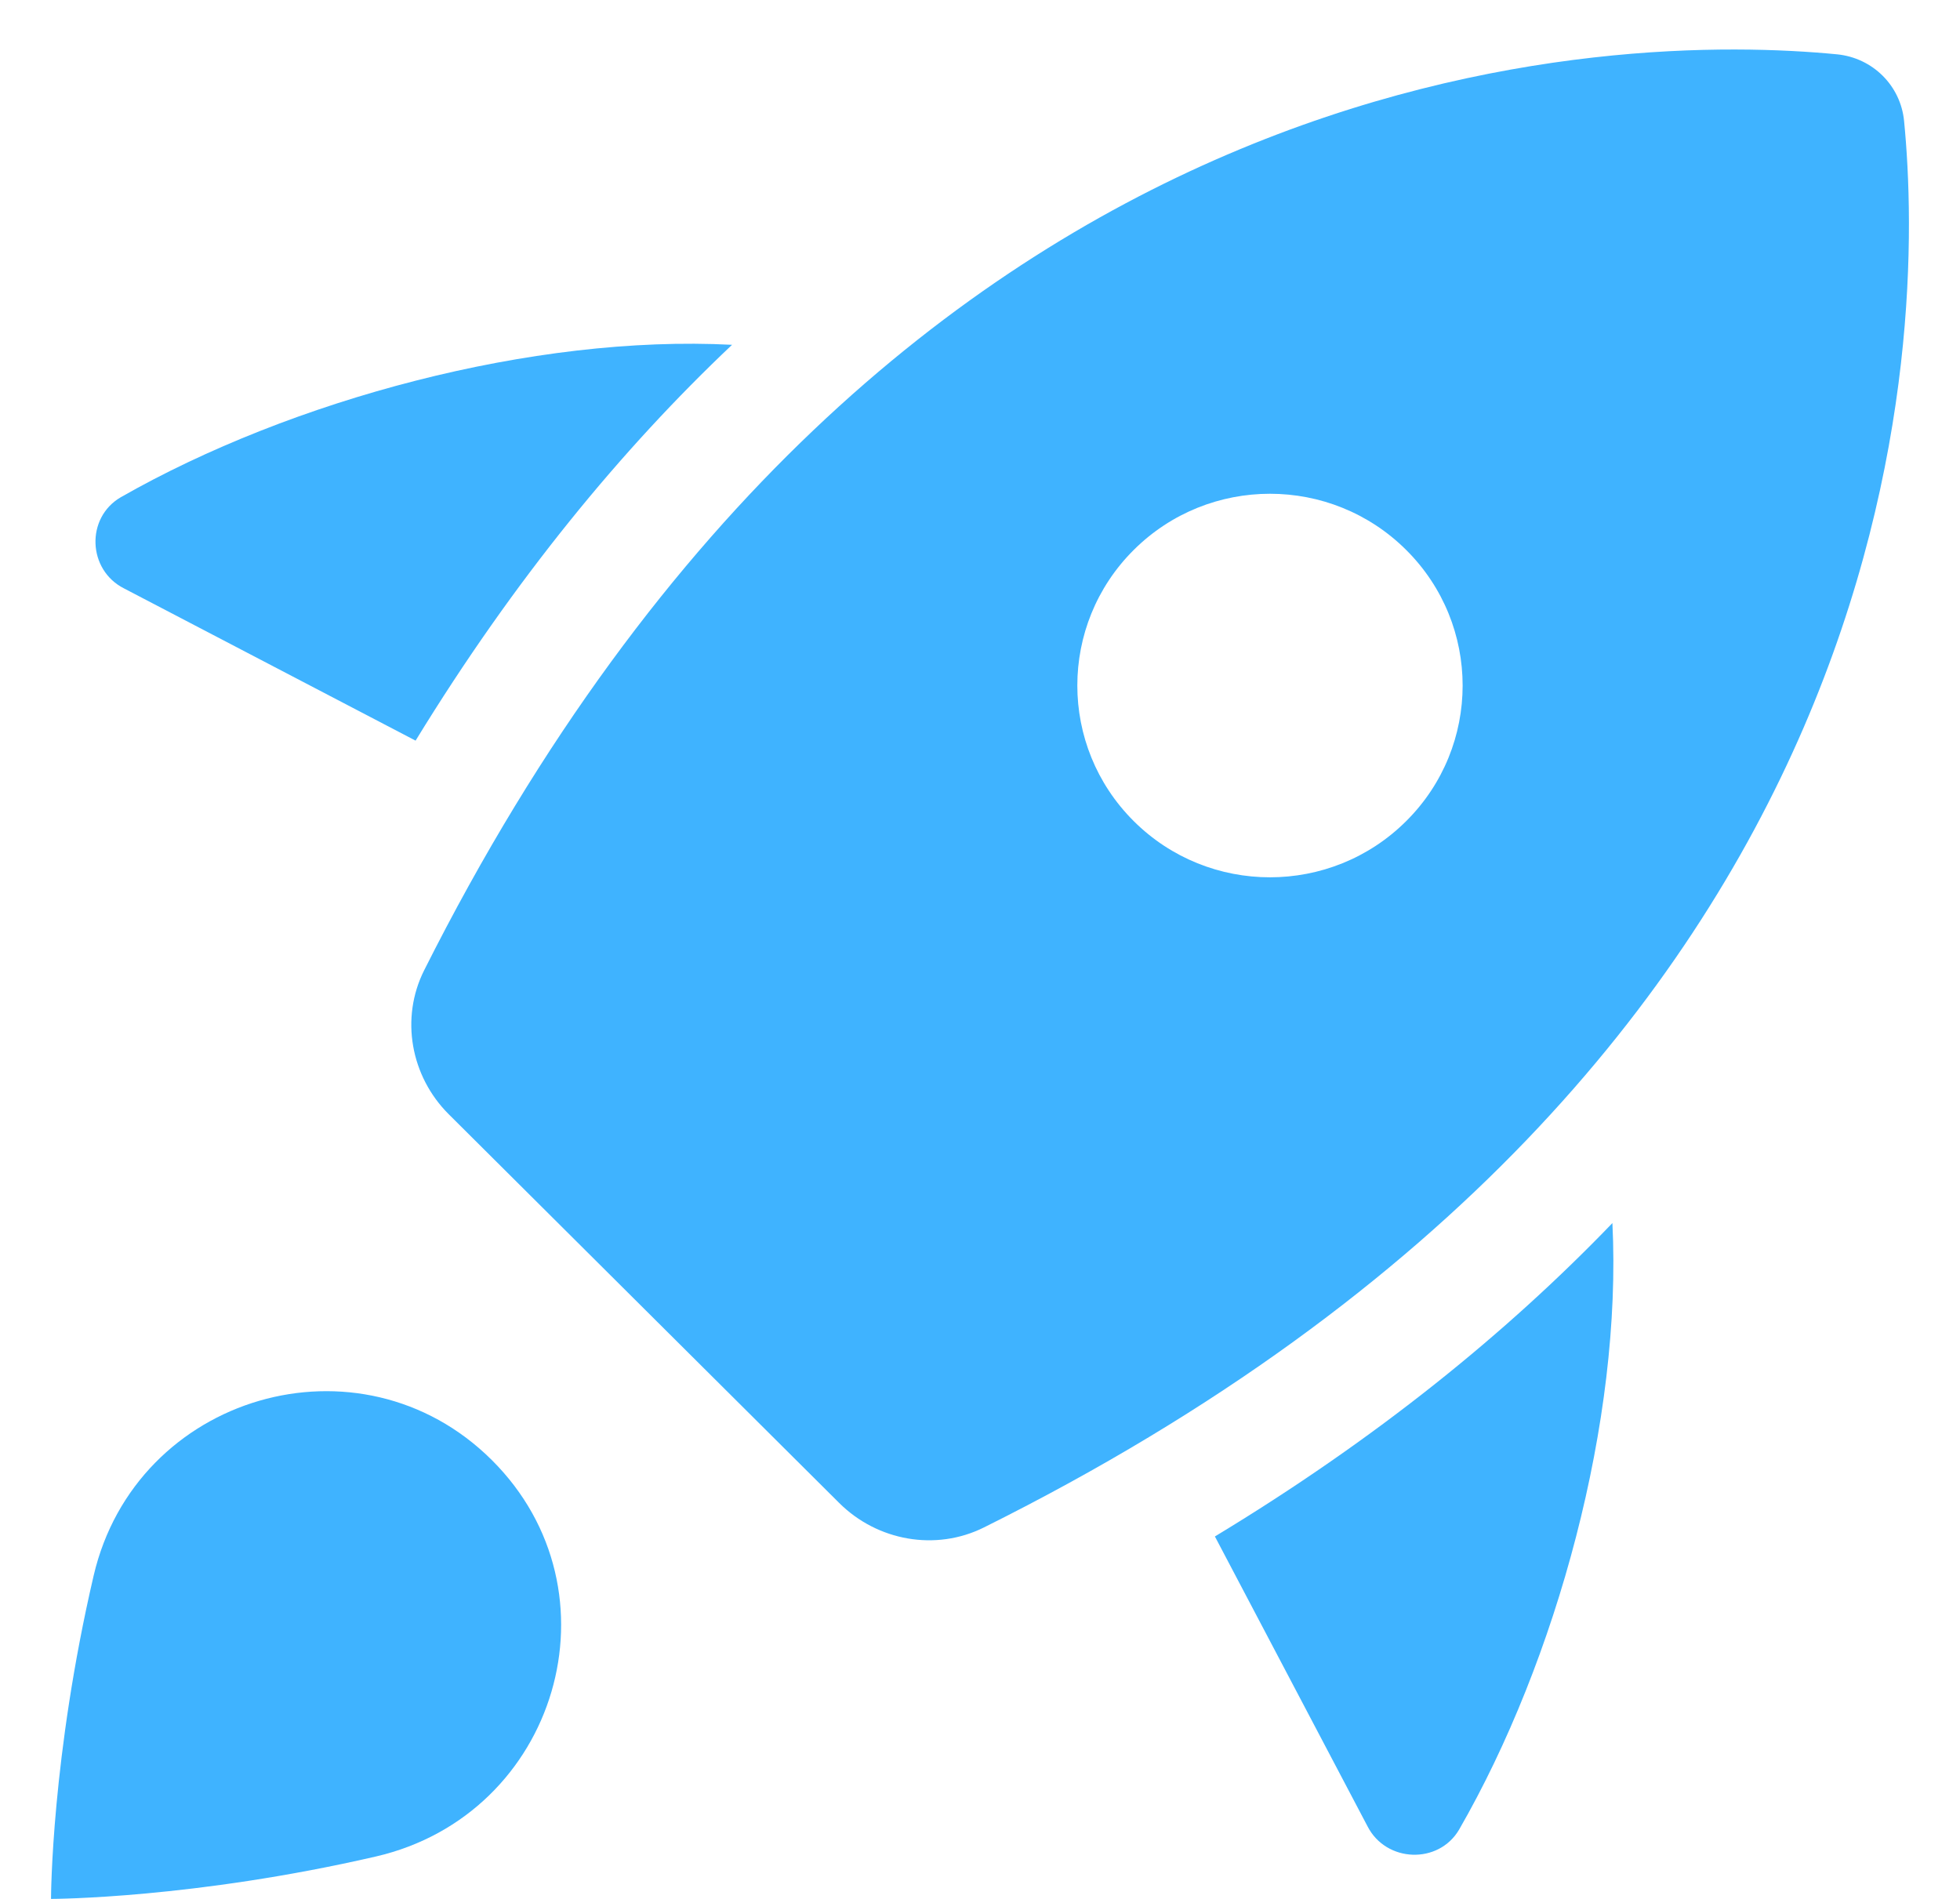 <svg width="32" height="31" viewBox="0 0 32 31" fill="none" xmlns="http://www.w3.org/2000/svg">
<g clip-path="url(#clip0_4235_112)">
<path d="M6.136 30.308C3.17 30.992 0.88 31 0.833 31C0.833 30.954 0.841 28.674 1.529 25.722C2.218 22.77 5.876 21.694 8.03 23.836C10.184 25.98 9.102 29.622 6.136 30.308Z" fill="#3FB3FF"/>
<path d="M31.087 1.975C31.031 1.398 30.575 0.945 29.994 0.887C26.545 0.552 14.585 0.6 6.925 15.84C6.532 16.623 6.705 17.571 7.326 18.19C8.95 19.807 12.078 22.921 13.702 24.537C14.324 25.156 15.277 25.328 16.064 24.936C31.377 17.313 31.424 5.409 31.087 1.975ZM22.958 13.405C21.73 14.628 19.738 14.628 18.51 13.405C17.282 12.182 17.282 10.2 18.51 8.978C19.738 7.755 21.73 7.755 22.958 8.978C24.187 10.2 24.187 12.183 22.958 13.405Z" fill="#3FB3FF"/>
<path d="M19.835 25.083L22.327 29.815C22.63 30.408 23.486 30.44 23.822 29.869C25.415 27.104 26.485 23.19 26.325 19.967C24.613 21.746 22.485 23.481 19.835 25.083Z" fill="#3FB3FF"/>
<path d="M11.952 5.629C8.707 5.461 4.758 6.527 1.971 8.118C1.397 8.453 1.429 9.305 2.025 9.606L6.785 12.091C8.402 9.451 10.154 7.328 11.952 5.629Z" fill="#3FB3FF"/>
</g>
<defs>
<clipPath id="clip0_4235_112">
<rect width="32" height="31" fill="white"/>
</clipPath>
</defs>
</svg>
